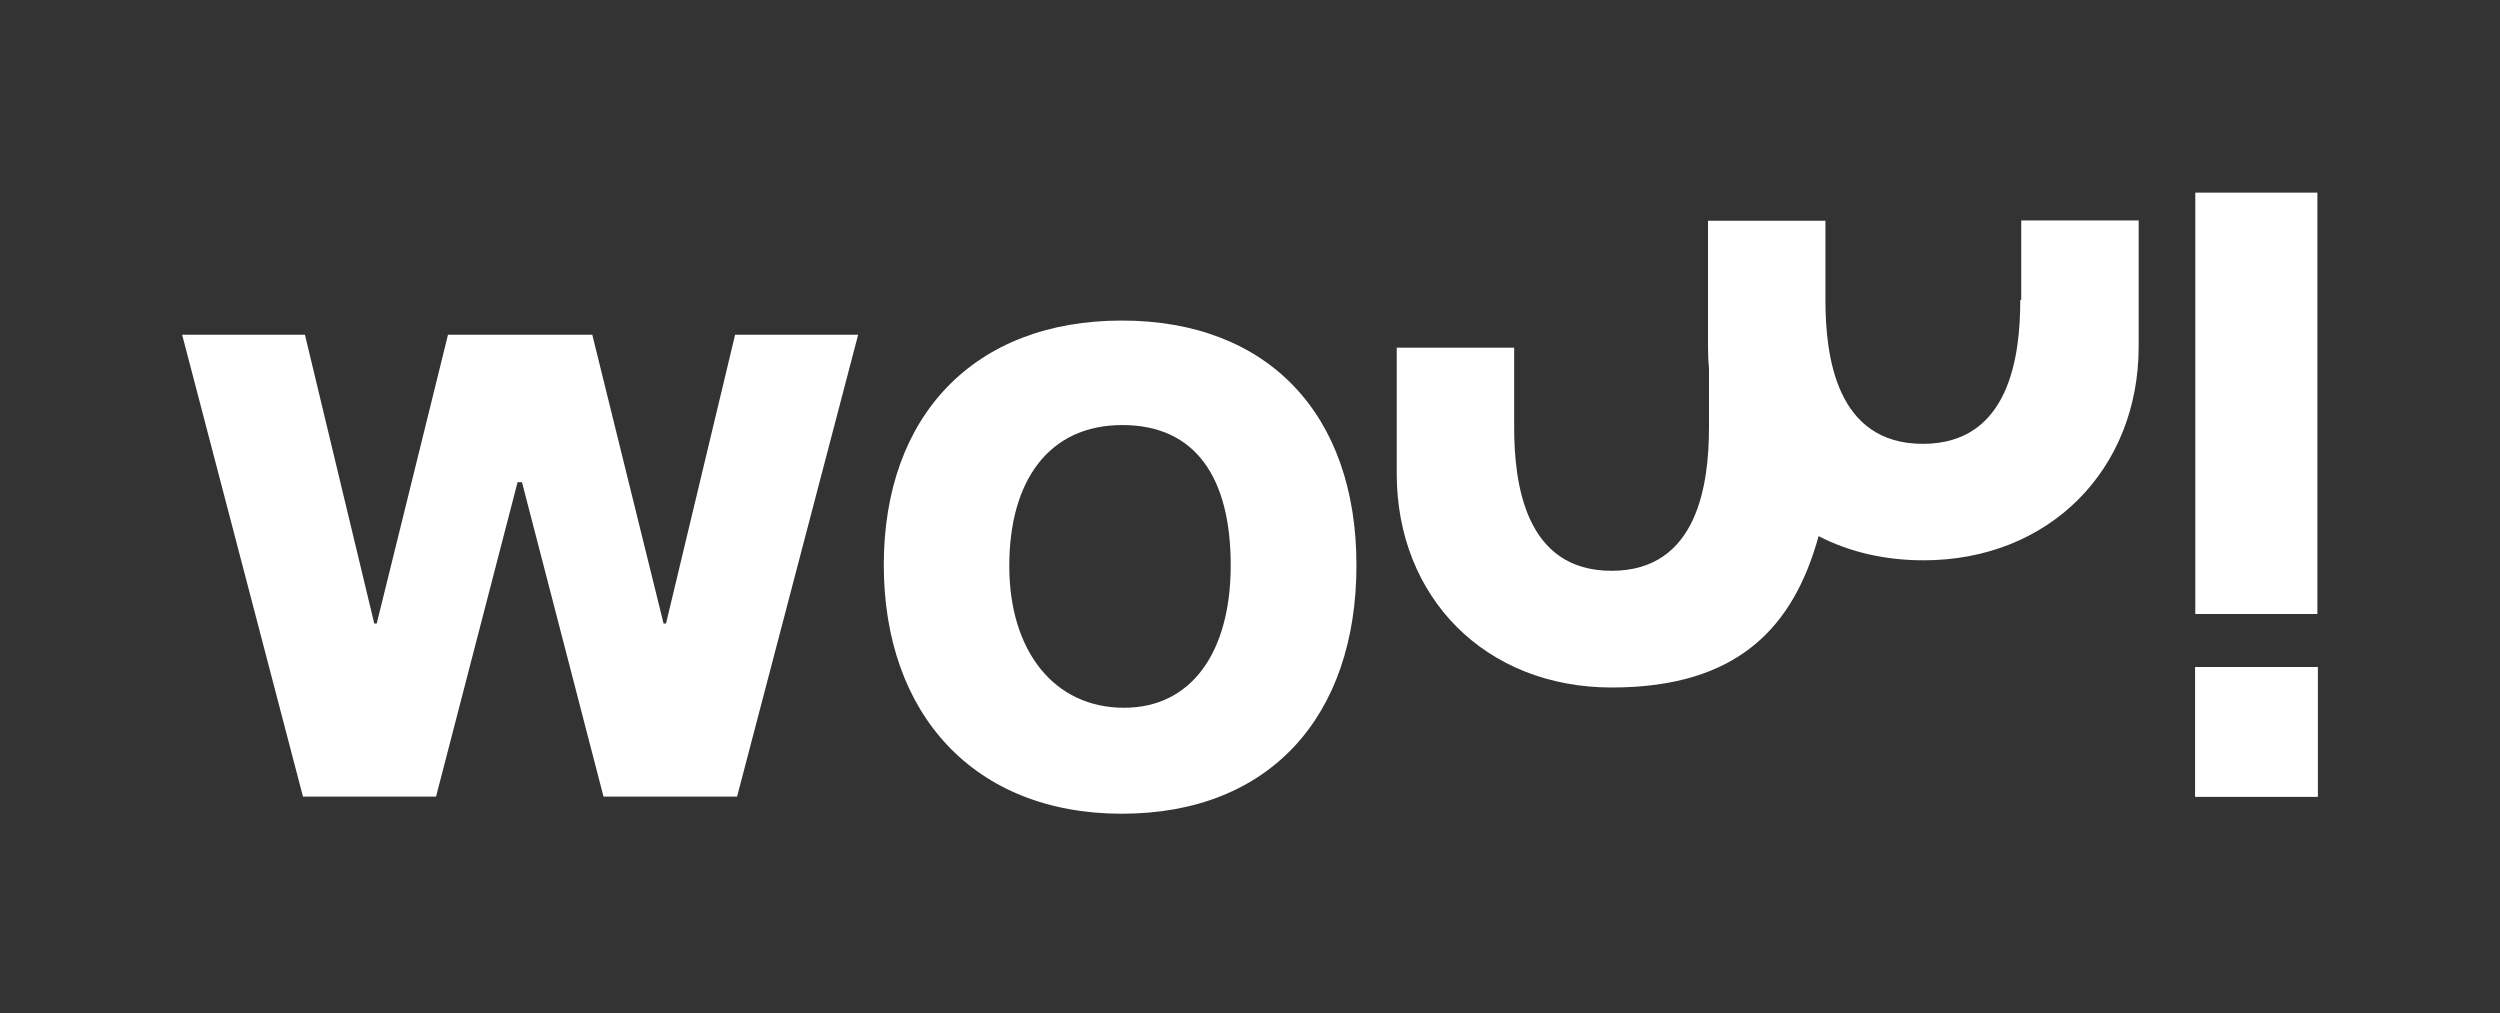 <?xml version="1.0" encoding="UTF-8"?>
<svg id="Ebene_1" xmlns="http://www.w3.org/2000/svg" version="1.1" viewBox="0 0 1024 415.1">
  <rect x="0" y="0" width="1024" height="415.1" fill="#333333" stroke="none"/>
  <!-- Generator: Adobe Illustrator 29.7.1, SVG Export Plug-In . SVG Version: 2.1.1 Build 8)  -->
  <defs>
    <style>
      .st0 {
        fill: #fff;
      }
    </style>
  </defs>
  <polygon class="st0" points="272.8 255.4 271.8 255.4 242.6 137.1 183.5 137.1 154.3 255.4 153.3 255.4 124.9 137.1 74.6 137.1 124.1 326.3 178.6 326.3 212 197.5 213.8 197.5 247.2 326.3 301.9 326.3 351.5 137.1 301.1 137.1 272.8 255.4"/>
  <path class="st0" d="M459.5,131.3c-60.6,0-97.5,39.1-97.5,100.1s36.9,101.9,97.5,101.9,96.1-39.9,96.1-101.8-36.3-100.2-96.1-100.2ZM460.4,289.9c-28.6,0-47-23.2-47-58.1s16.2-57.7,46.3-57.7,44.4,21.7,44.4,57.4-16.1,58.4-43.7,58.4Z"/>
  <rect class="st0" x="899.1" y="273.2" width="50.3" height="53.2"/>
  <rect class="st0" x="899.2" y="78.9" width="50" height="172.6"/>
  <path class="st0" d="M827.5,122.9c0,23-4.4,58.9-39.9,58.9s-39.9-35.9-39.9-58.9v-32.5h-48.1v51.6c0,2.9.1,5.8.4,8.7v24.2c0,23-4.4,58.9-39.9,58.9s-39.9-35.9-39.9-58.9v-32.5h-48.1v51.6c0,50.6,36.2,87.6,88.1,87.6s74.5-25,84.7-62c12.4,6.4,26.9,9.9,43,9.9,51.3,0,88.1-37,88.1-87.6v-51.6h-48.1v32.5Z"/>
</svg>